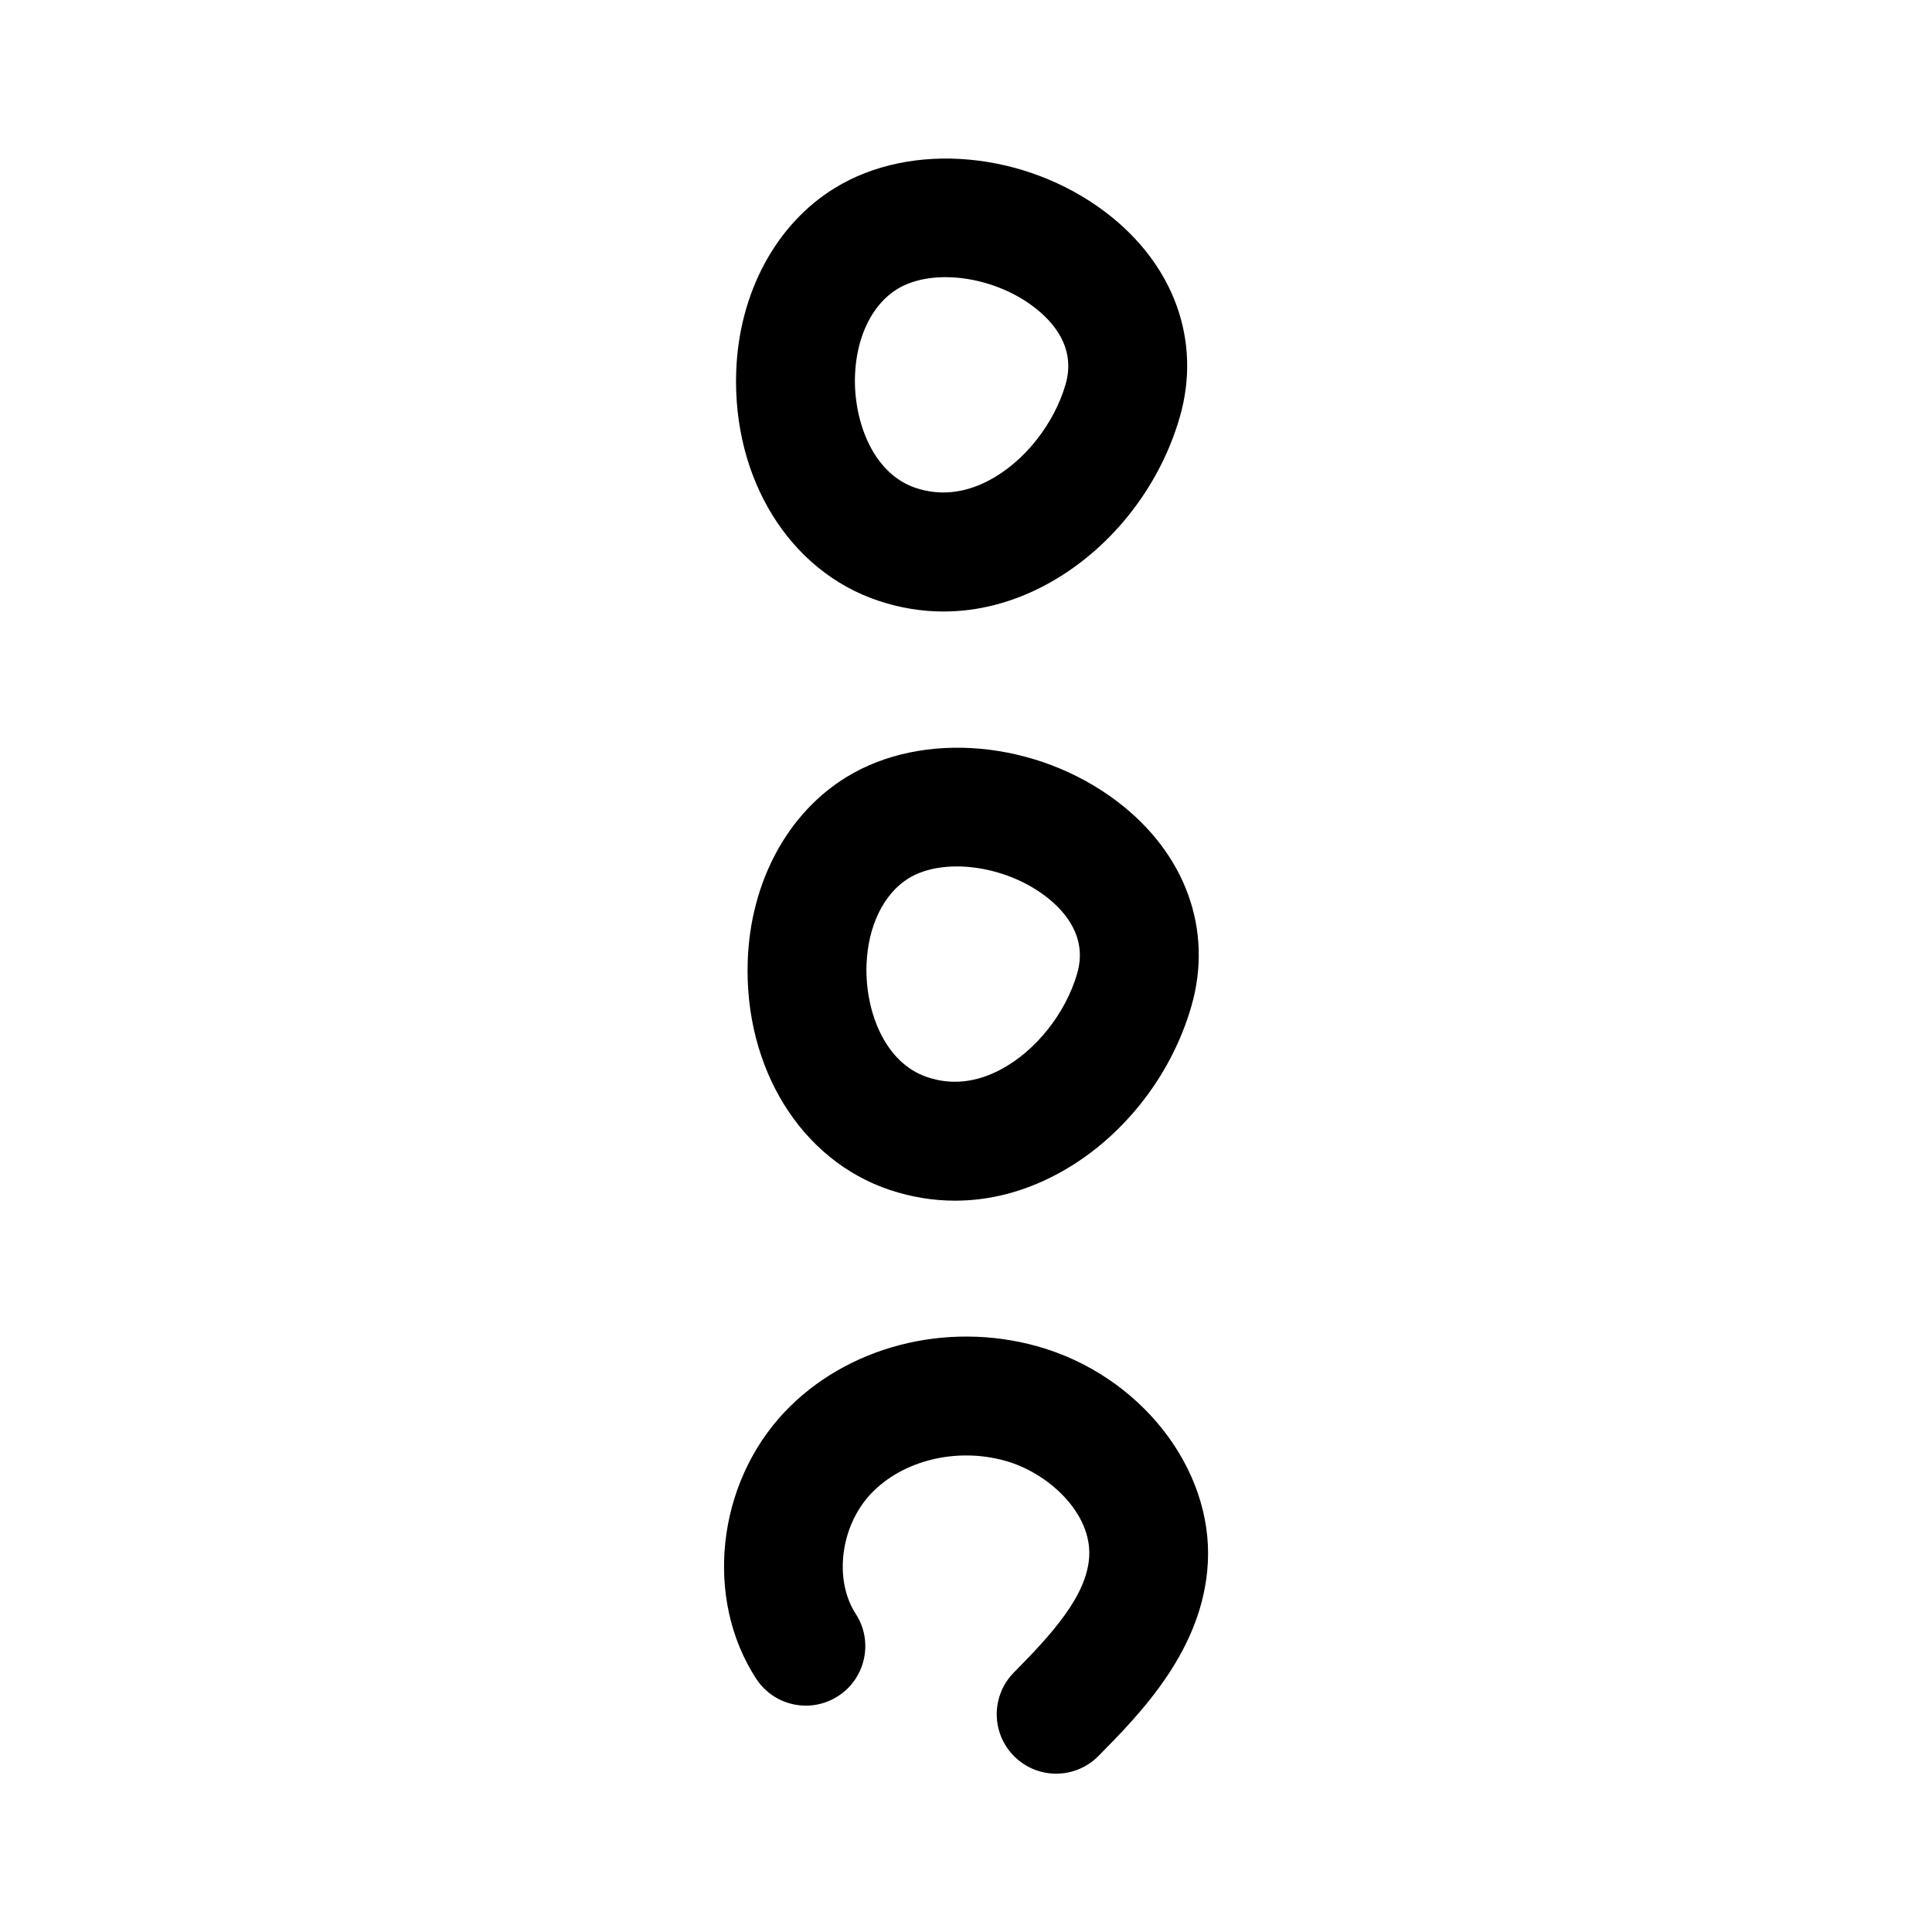 <?xml version="1.0" encoding="UTF-8"?>
<!-- Uploaded to: ICON Repo, www.iconrepo.com, Generator: ICON Repo Mixer Tools -->
<svg fill="#000000" width="800px" height="800px" version="1.1" viewBox="144 144 512 512" xmlns="http://www.w3.org/2000/svg">
 <g>
  <path d="m344.36 588.82c4.723 7.305 14.469 9.398 21.773 4.644 7.289-4.723 9.383-14.484 4.644-21.773-5.856-9.02-4.047-23.301 4.031-31.836 8.344-8.816 22.641-12.375 35.613-8.723 11.18 3.102 22.859 13.664 22.23 25.316-0.551 10.328-9.762 20.469-19.965 30.781-6.109 6.203-6.047 16.152 0.141 22.262 3.07 3.039 7.07 4.551 11.066 4.551 4.062 0 8.125-1.574 11.195-4.676 11.051-11.195 27.773-28.102 29-51.23 1.355-25.16-18.09-49.797-45.234-57.371-24.262-6.754-50.508 0.109-66.914 17.414-18.066 19.109-21.328 49.465-7.582 70.641z"/>
  <path d="m440.07 356.39c-21.316-16.184-51.516-18.91-71.777-6.438-15.633 9.605-25.395 27.789-26.137 48.633-0.992 28.512 14.137 52.93 37.691 60.773 5.684 1.891 11.477 2.832 17.254 2.832 9.02 0 18.059-2.297 26.719-6.863 17.02-8.957 30.449-25.68 35.914-44.699 5.809-20.184-1.543-40.477-19.664-54.238zm-10.594 45.547c-3.055 10.613-11.035 20.641-20.34 25.535-6.535 3.449-13.035 4.109-19.348 2-11.684-3.891-16.578-18.152-16.152-29.789 0.363-10.266 4.535-18.844 11.148-22.922 9.164-5.621 25.395-3.512 36.242 4.707 5.363 4.082 11.188 10.945 8.449 20.469z"/>
  <path d="m437 200.25c-21.332-16.184-51.516-18.895-71.762-6.422-15.633 9.605-25.395 27.789-26.137 48.617-0.992 28.512 14.137 52.914 37.676 60.758 5.684 1.906 11.477 2.852 17.27 2.852 9.02 0 18.059-2.297 26.703-6.848 17.035-8.973 30.449-25.68 35.914-44.699 5.812-20.203-1.543-40.496-19.664-54.258zm-10.594 45.547c-3.055 10.613-11.02 20.641-20.324 25.52-6.535 3.449-13.035 4.078-19.348 2.016-11.684-3.906-16.562-18.168-16.152-29.805 0.363-10.266 4.535-18.828 11.164-22.906 9.164-5.637 25.379-3.559 36.211 4.707 5.363 4.078 11.188 10.945 8.449 20.469z"/>
 </g>
</svg>
